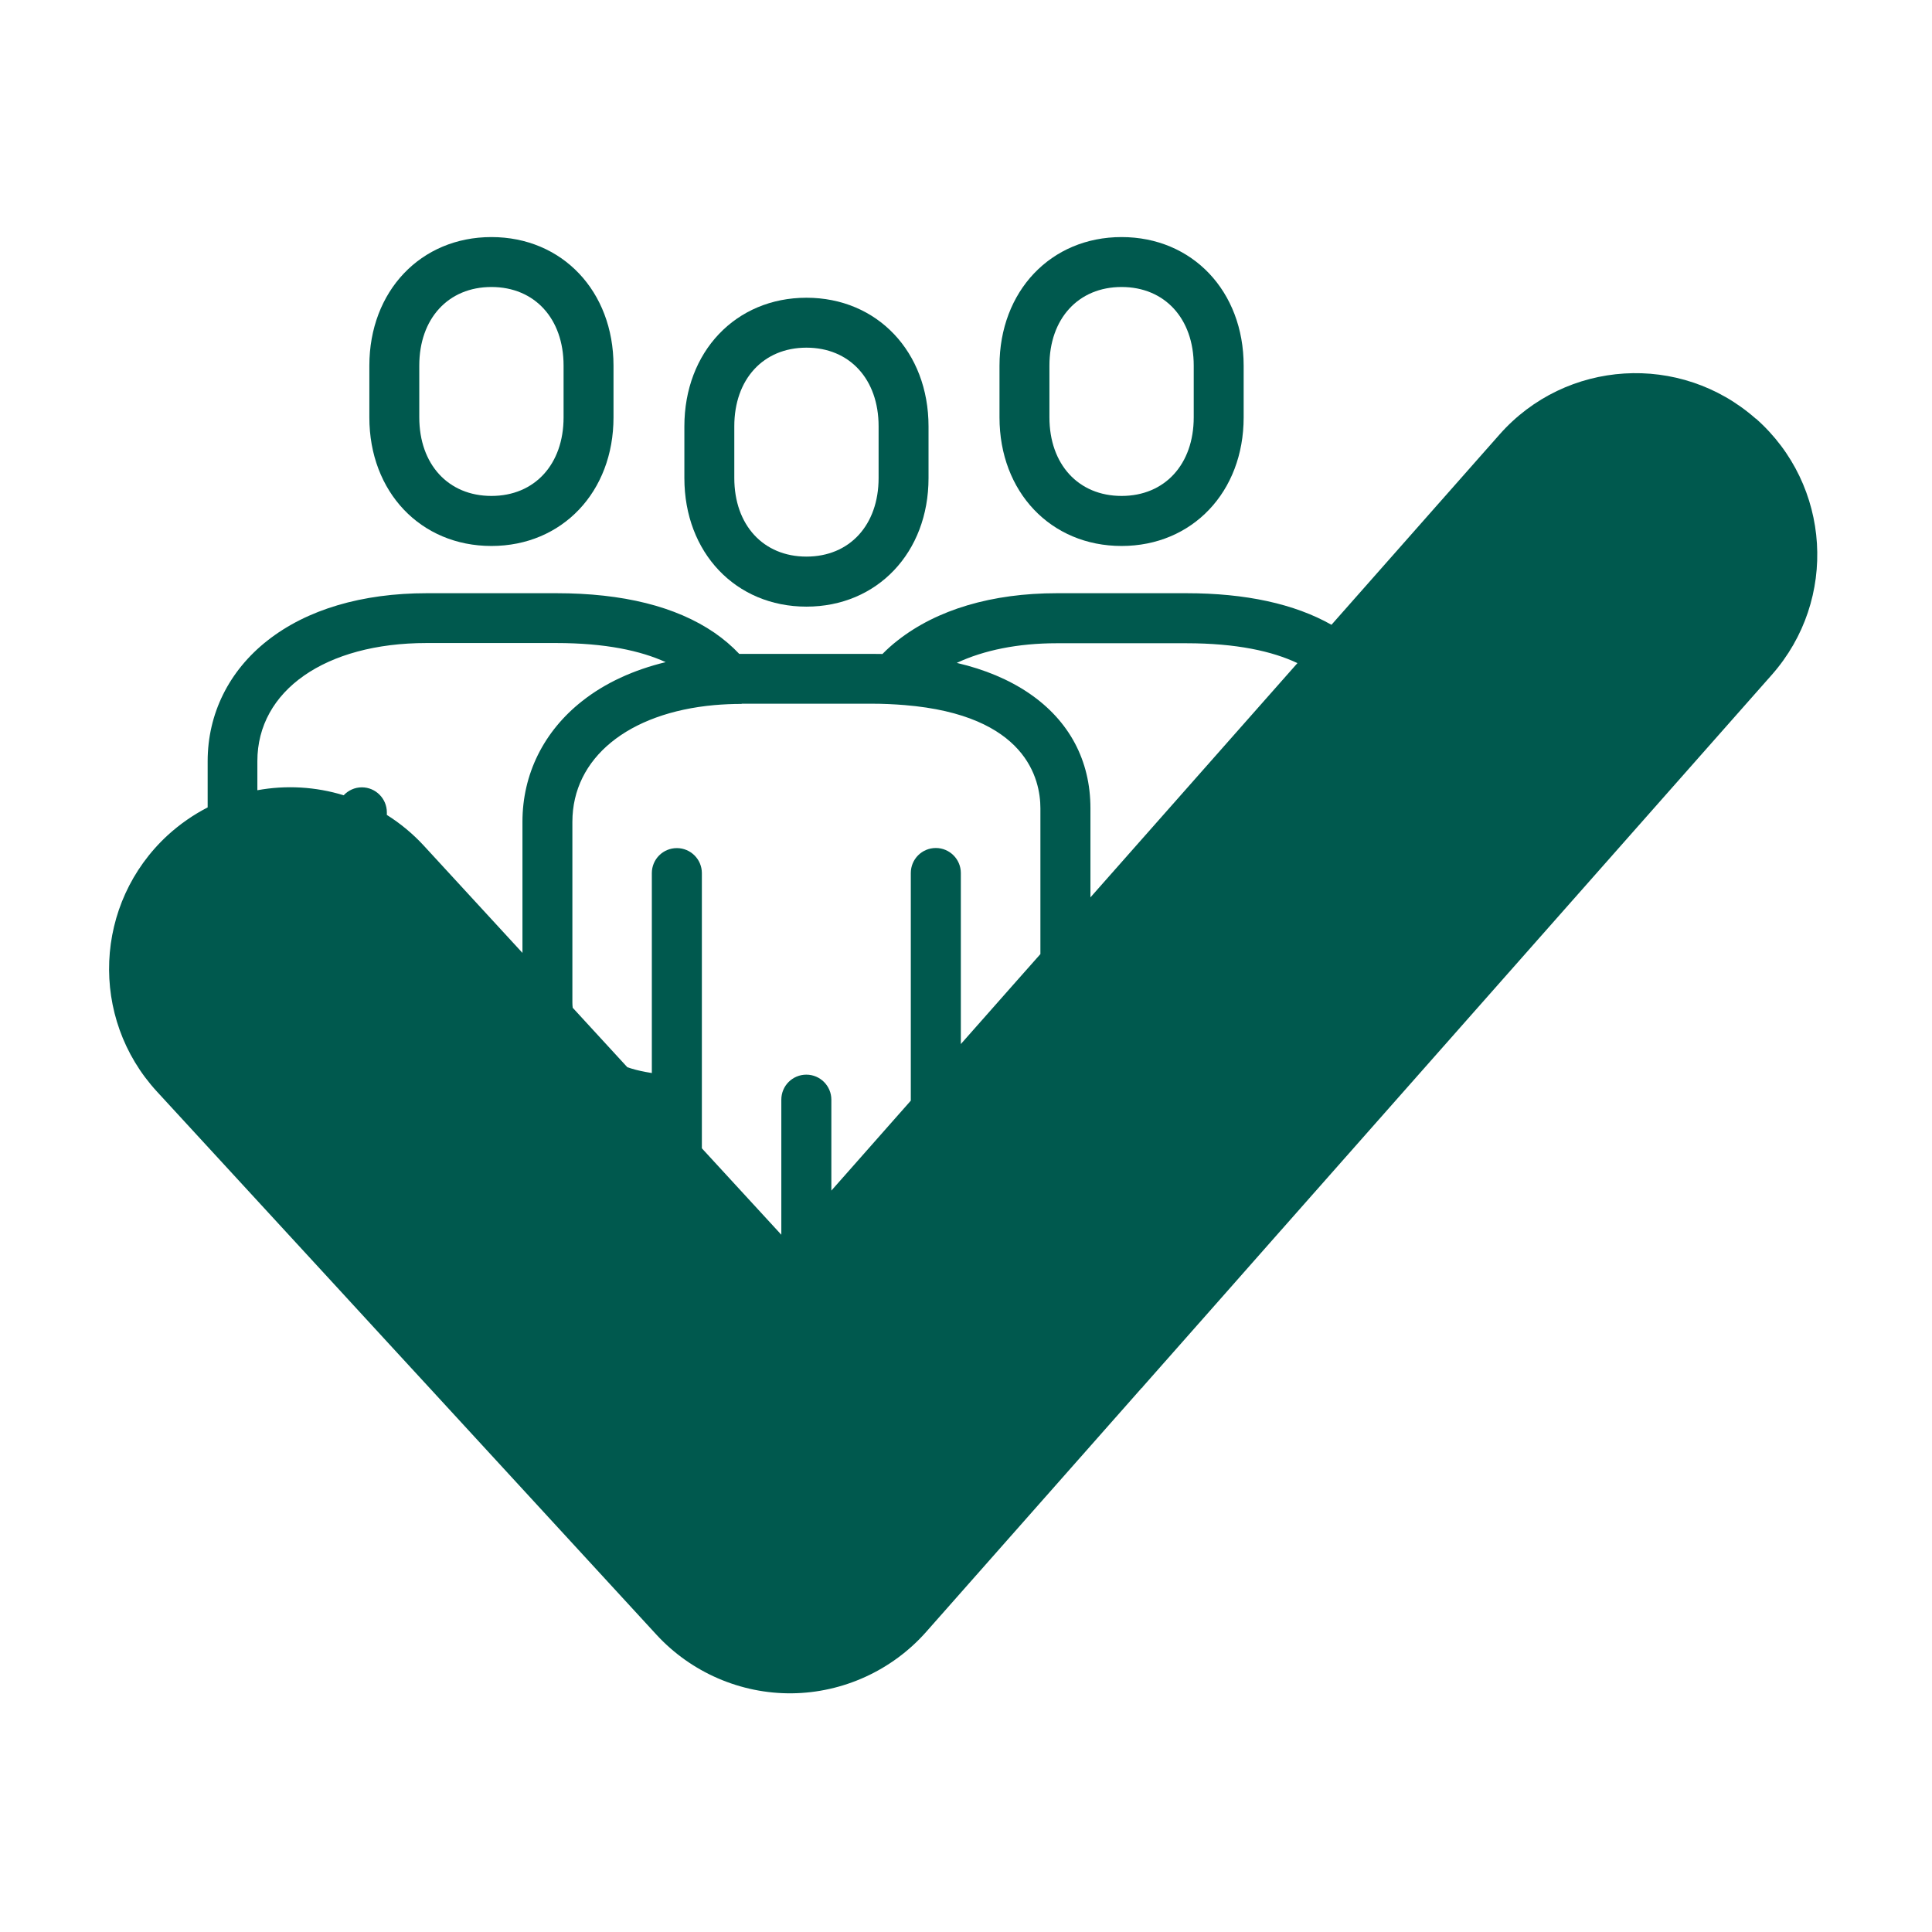 <?xml version="1.0" encoding="UTF-8"?>
<svg id="shape" xmlns="http://www.w3.org/2000/svg" viewBox="0 0 179.94 179.94">
  <defs>
    <style>
      .cls-1 {
        fill: #00594e;
        stroke-width: 0px;
      }
    </style>
  </defs>
  <g id="Layer_4" data-name="Layer 4">
    <g>
      <path class="cls-1" d="m45.77,50.85c6.59,0,11.37-5.04,11.37-11.97v-4.82c0-6.94-4.78-11.98-11.37-11.98s-11.37,5.04-11.37,11.98v4.82c0,6.94,4.78,11.97,11.37,11.97Zm-6.72-16.8c0-4.38,2.7-7.32,6.72-7.32s6.72,2.94,6.72,7.32v4.82c0,4.38-2.7,7.32-6.72,7.32s-6.72-2.94-6.72-7.32v-4.82Z"/>
      <path class="cls-1" d="m104.46,50.85c6.59,0,11.37-5.04,11.37-11.97v-4.82c0-6.94-4.78-11.98-11.37-11.98s-11.37,5.04-11.37,11.98v4.82c0,6.94,4.78,11.97,11.37,11.97Zm-6.72-16.8c0-4.38,2.7-7.32,6.72-7.32s6.72,2.94,6.72,7.32v4.82c0,4.38-2.7,7.32-6.72,7.32s-6.72-2.94-6.72-7.32v-4.82Z"/>
      <path class="cls-1" d="m75.11,56.5c6.59,0,11.37-5.04,11.37-11.97v-4.82c0-6.94-4.78-11.98-11.37-11.98s-11.37,5.04-11.37,11.98v4.82c0,6.94,4.78,11.97,11.37,11.97Zm-6.72-16.8c0-4.38,2.7-7.32,6.72-7.32s6.72,2.94,6.72,7.32v4.82c0,4.38-2.7,7.32-6.72,7.32s-6.72-2.94-6.72-7.32v-4.82Z"/>
      <path class="cls-1" d="m163.52,38.99c-7-6.18-17.68-5.52-23.86,1.48l-15.65,17.72c-3.45-1.95-7.99-2.94-13.51-2.94h-12.06c-6.05,0-11.18,1.52-14.85,4.41-.5.39-.97.81-1.4,1.25-.34,0-.69-.01-1.03-.01h-12.06c-.08,0-.17,0-.25,0-.67-.71-1.44-1.37-2.31-1.97-3.58-2.45-8.53-3.68-14.72-3.68h-12.06c-6.05,0-11.18,1.52-14.85,4.41-3.59,2.82-5.57,6.82-5.57,11.24v4.3c-1.32.68-2.57,1.54-3.72,2.59-6.87,6.32-7.32,17.01-1,23.88l16.78,18.24,4.65,5.06,3.01,3.27.93,1.01,21.15,23c3.23,3.51,7.84,5.51,12.61,5.46,4.77-.05,9.34-2.14,12.5-5.71l20.1-22.75h.05v-.05l.84-.95,6.98-7.9,4.65-5.27,46.15-52.23c6.18-7,5.52-17.68-1.48-23.86Zm-94.44,26.55h12.06c1.12,0,2.15.05,3.12.13,11.33.93,12.64,6.91,12.64,9.61v13.58l-2.18,2.46-5.23,5.92v-15.93c0-1.28-1.04-2.33-2.33-2.33s-2.33,1.04-2.33,2.33v21.2l-7.4,8.38v-8.47c0-1.28-1.04-2.33-2.33-2.33s-2.33,1.04-2.33,2.33v12.58l-7.4-8.05v-25.63c0-1.28-1.04-2.33-2.33-2.33s-2.33,1.04-2.33,2.33v18.62c-.2-.03-.38-.07-.57-.1-.61-.11-1.18-.26-1.71-.44l-2.94-3.2-2.15-2.34c-.02-.16-.03-.33-.03-.49v-16.82c0-5.97,5.22-10.16,13.23-10.88.82-.07,1.66-.11,2.53-.11Zm-33.05,10.37v-.25c0-1.28-1.04-2.33-2.33-2.33-.67,0-1.27.29-1.69.74-2.6-.8-5.37-.96-8.04-.47v-2.71c0-6.57,6.33-11,15.76-11h12.06c4.61,0,7.88.72,10.21,1.78-3.01.73-5.64,1.94-7.77,3.62-3.59,2.82-5.57,6.82-5.57,11.24v12.22s-9.18-9.98-9.18-9.98c-1.04-1.13-2.21-2.09-3.45-2.87Zm65.53,7.67v-8.3c0-4.45-1.97-8.15-5.7-10.7-1.88-1.28-4.13-2.23-6.75-2.84,2.52-1.18,5.69-1.83,9.31-1.83h12.06c4.71,0,8.03.75,10.36,1.85l-19.29,21.83Z"/>
    </g>
  </g>
</svg>